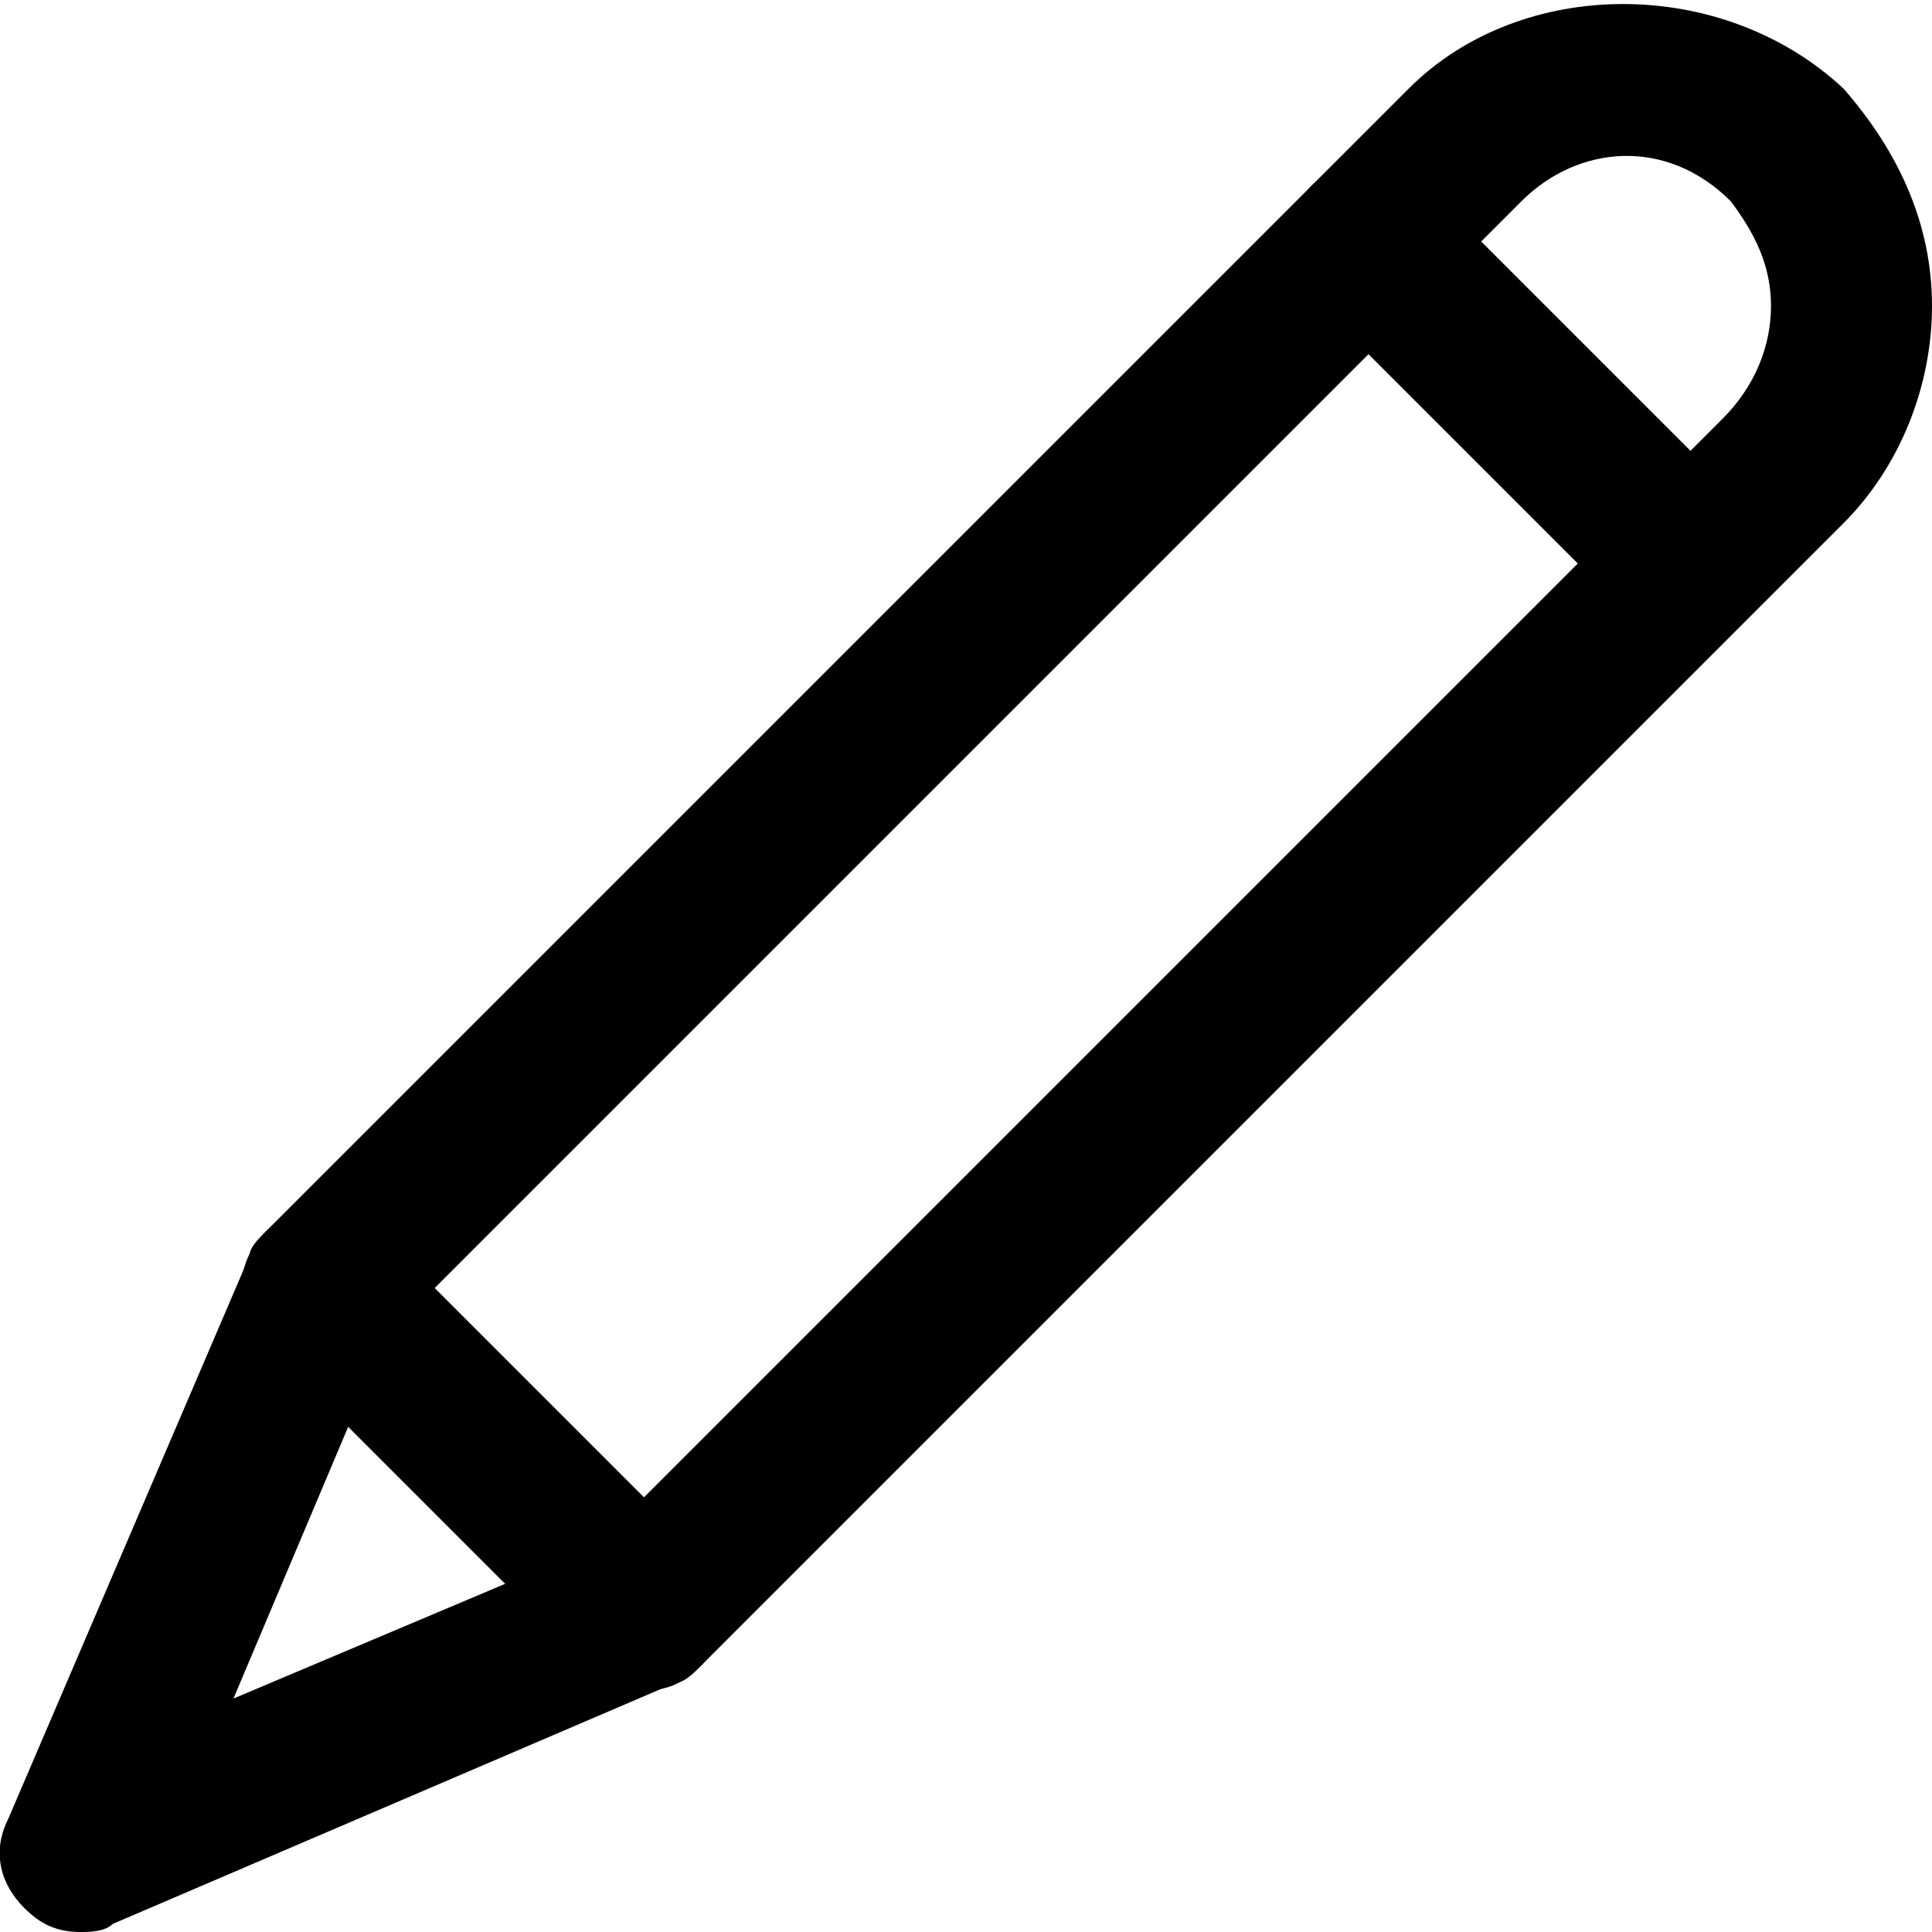 <?xml version="1.0" encoding="utf-8"?>

<!DOCTYPE svg PUBLIC "-//W3C//DTD SVG 1.1//EN" "http://www.w3.org/Graphics/SVG/1.1/DTD/svg11.dtd">

<svg fill="#000000" version="1.1" id="Layer_1" xmlns:x="http://ns.adobe.com/Extensibility/1.0/" xmlns:i="http://ns.adobe.com/AdobeIllustrator/10.0/" xmlns:graph="http://ns.adobe.com/Graphs/1.0/"
	 xmlns="http://www.w3.org/2000/svg" xmlns:xlink="http://www.w3.org/1999/xlink"  width="800px" height="800px"
	 viewBox="0 0 24 24" enable-background="new 0 0 24 24" xml:space="preserve">
<g>
	<g>
		<g>
			<path d="M1,24c-0.3,0-0.5-0.1-0.7-0.3C0,23.4-0.1,23,0.1,22.6l3-7c0-0.1,0.1-0.2,0.2-0.3L17.5,1.1c1.4-1.4,3.9-1.4,5.4,0
				C23.6,1.9,24,2.8,24,3.8c0,1-0.4,2-1.1,2.7L8.7,20.7c-0.1,0.1-0.2,0.2-0.3,0.2l-7,3C1.3,24,1.1,24,1,24z M4.8,16.6l-1.9,4.5
				l4.5-1.9l14-14C21.8,4.8,22,4.3,22,3.8c0-0.5-0.2-0.9-0.5-1.3c-0.8-0.8-1.9-0.7-2.6,0L4.8,16.6z"/>
		</g>
	</g>
	<g>
		<g>
			<path d="M8,21c-0.3,0-0.5-0.1-0.7-0.3l-4-4c-0.4-0.4-0.4-1,0-1.4s1-0.4,1.4,0l4,4c0.4,0.4,0.4,1,0,1.4C8.5,20.9,8.3,21,8,21z"/>
		</g>
	</g>
	<g>
		<g>
			<path d="M20.5,7.5c-0.3,0-0.5-0.1-0.7-0.3l-3.5-3.5c-0.4-0.4-0.4-1,0-1.4s1-0.4,1.4,0l3.5,3.5c0.4,0.4,0.4,1,0,1.4
				C21,7.4,20.8,7.5,20.5,7.5z"/>
		</g>
	</g>
</g>
</svg>